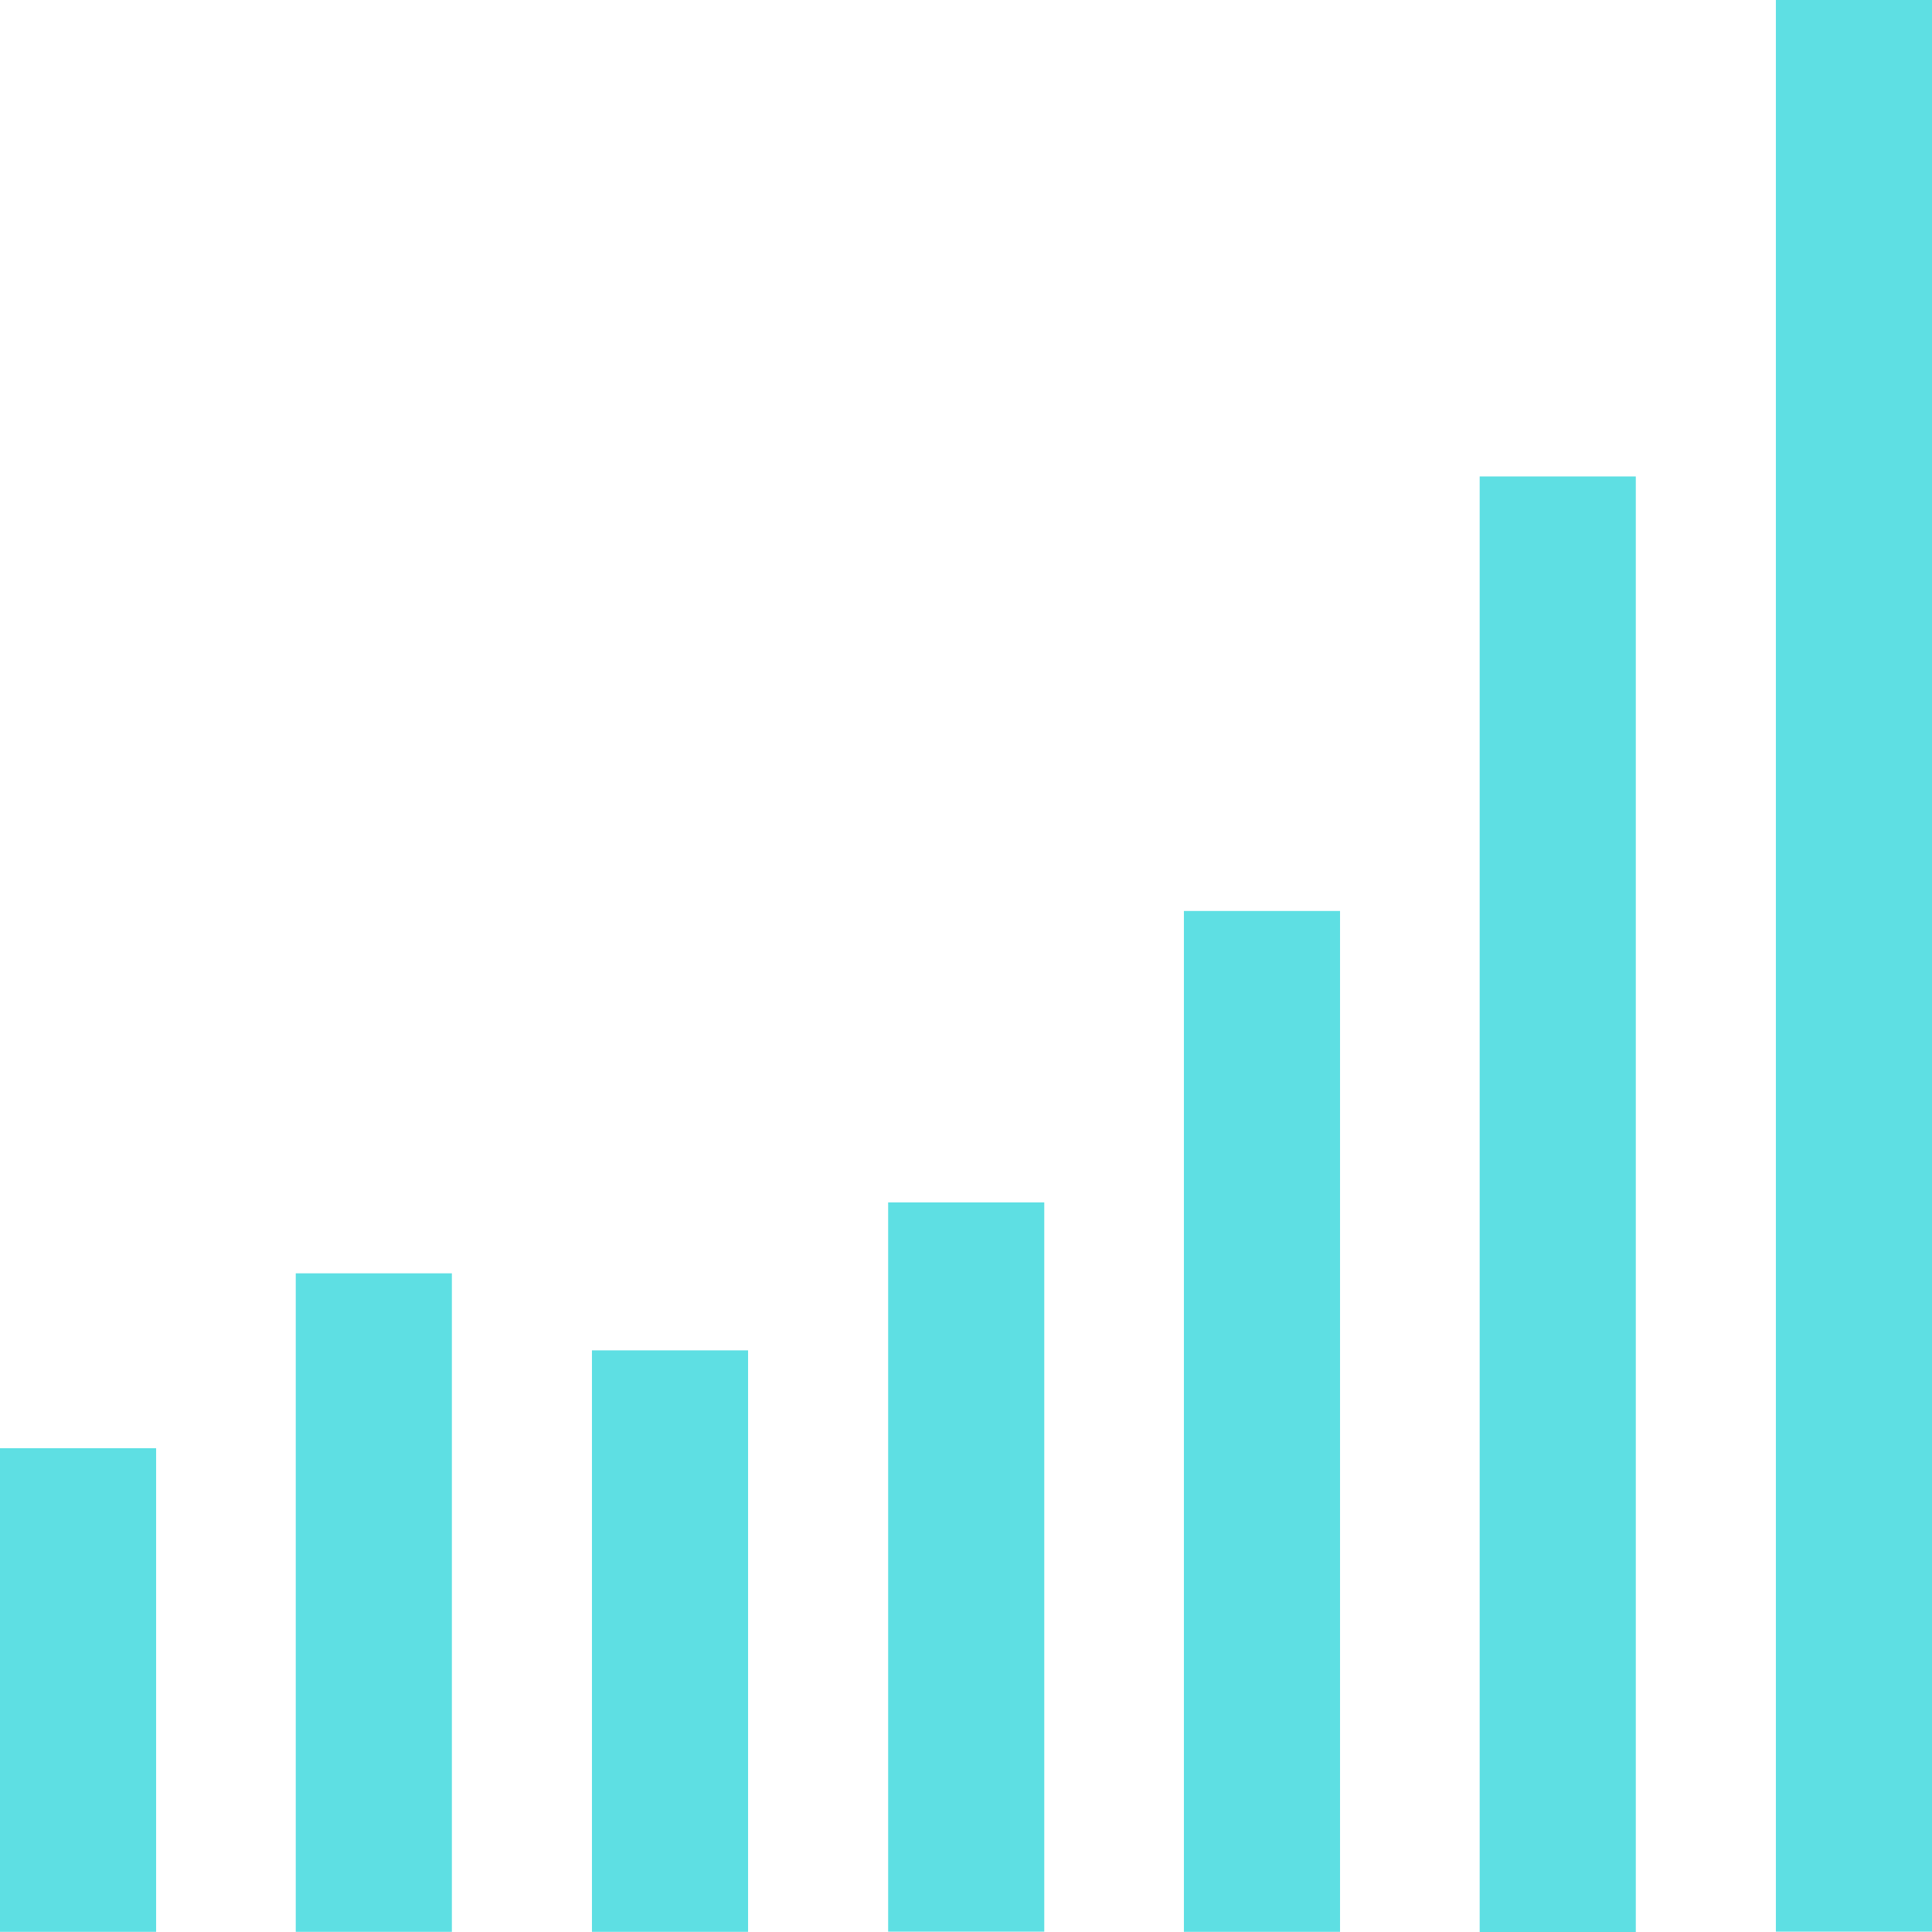 <svg xmlns="http://www.w3.org/2000/svg" width="160" height="160" viewBox="0 0 160 160" fill="none"><path d="M147.071 9.15527e-05L147.071 159.971H160L160 9.15527e-05H147.071Z" fill="#5EDFE3"></path><path d="M0 119.935L0 159.986H12.929L12.929 119.935H0Z" fill="#5EDFE3"></path><path d="M49.023 111.832L49.023 159.986H61.952L61.952 111.832H49.023Z" fill="#5EDFE3"></path><path d="M73.553 99.577L73.553 159.971H86.482L86.482 99.577H73.553Z" fill="#5EDFE3"></path><path d="M24.493 105.451L24.493 159.986H37.422L37.422 105.451H24.493Z" fill="#5EDFE3"></path><path d="M122.541 39.457L122.541 160H135.47L135.47 39.457H122.541Z" fill="#5EDFE3"></path><path d="M98.046 75.442L98.046 159.986H110.975L110.975 75.442H98.046Z" fill="#5EDFE3"></path></svg>